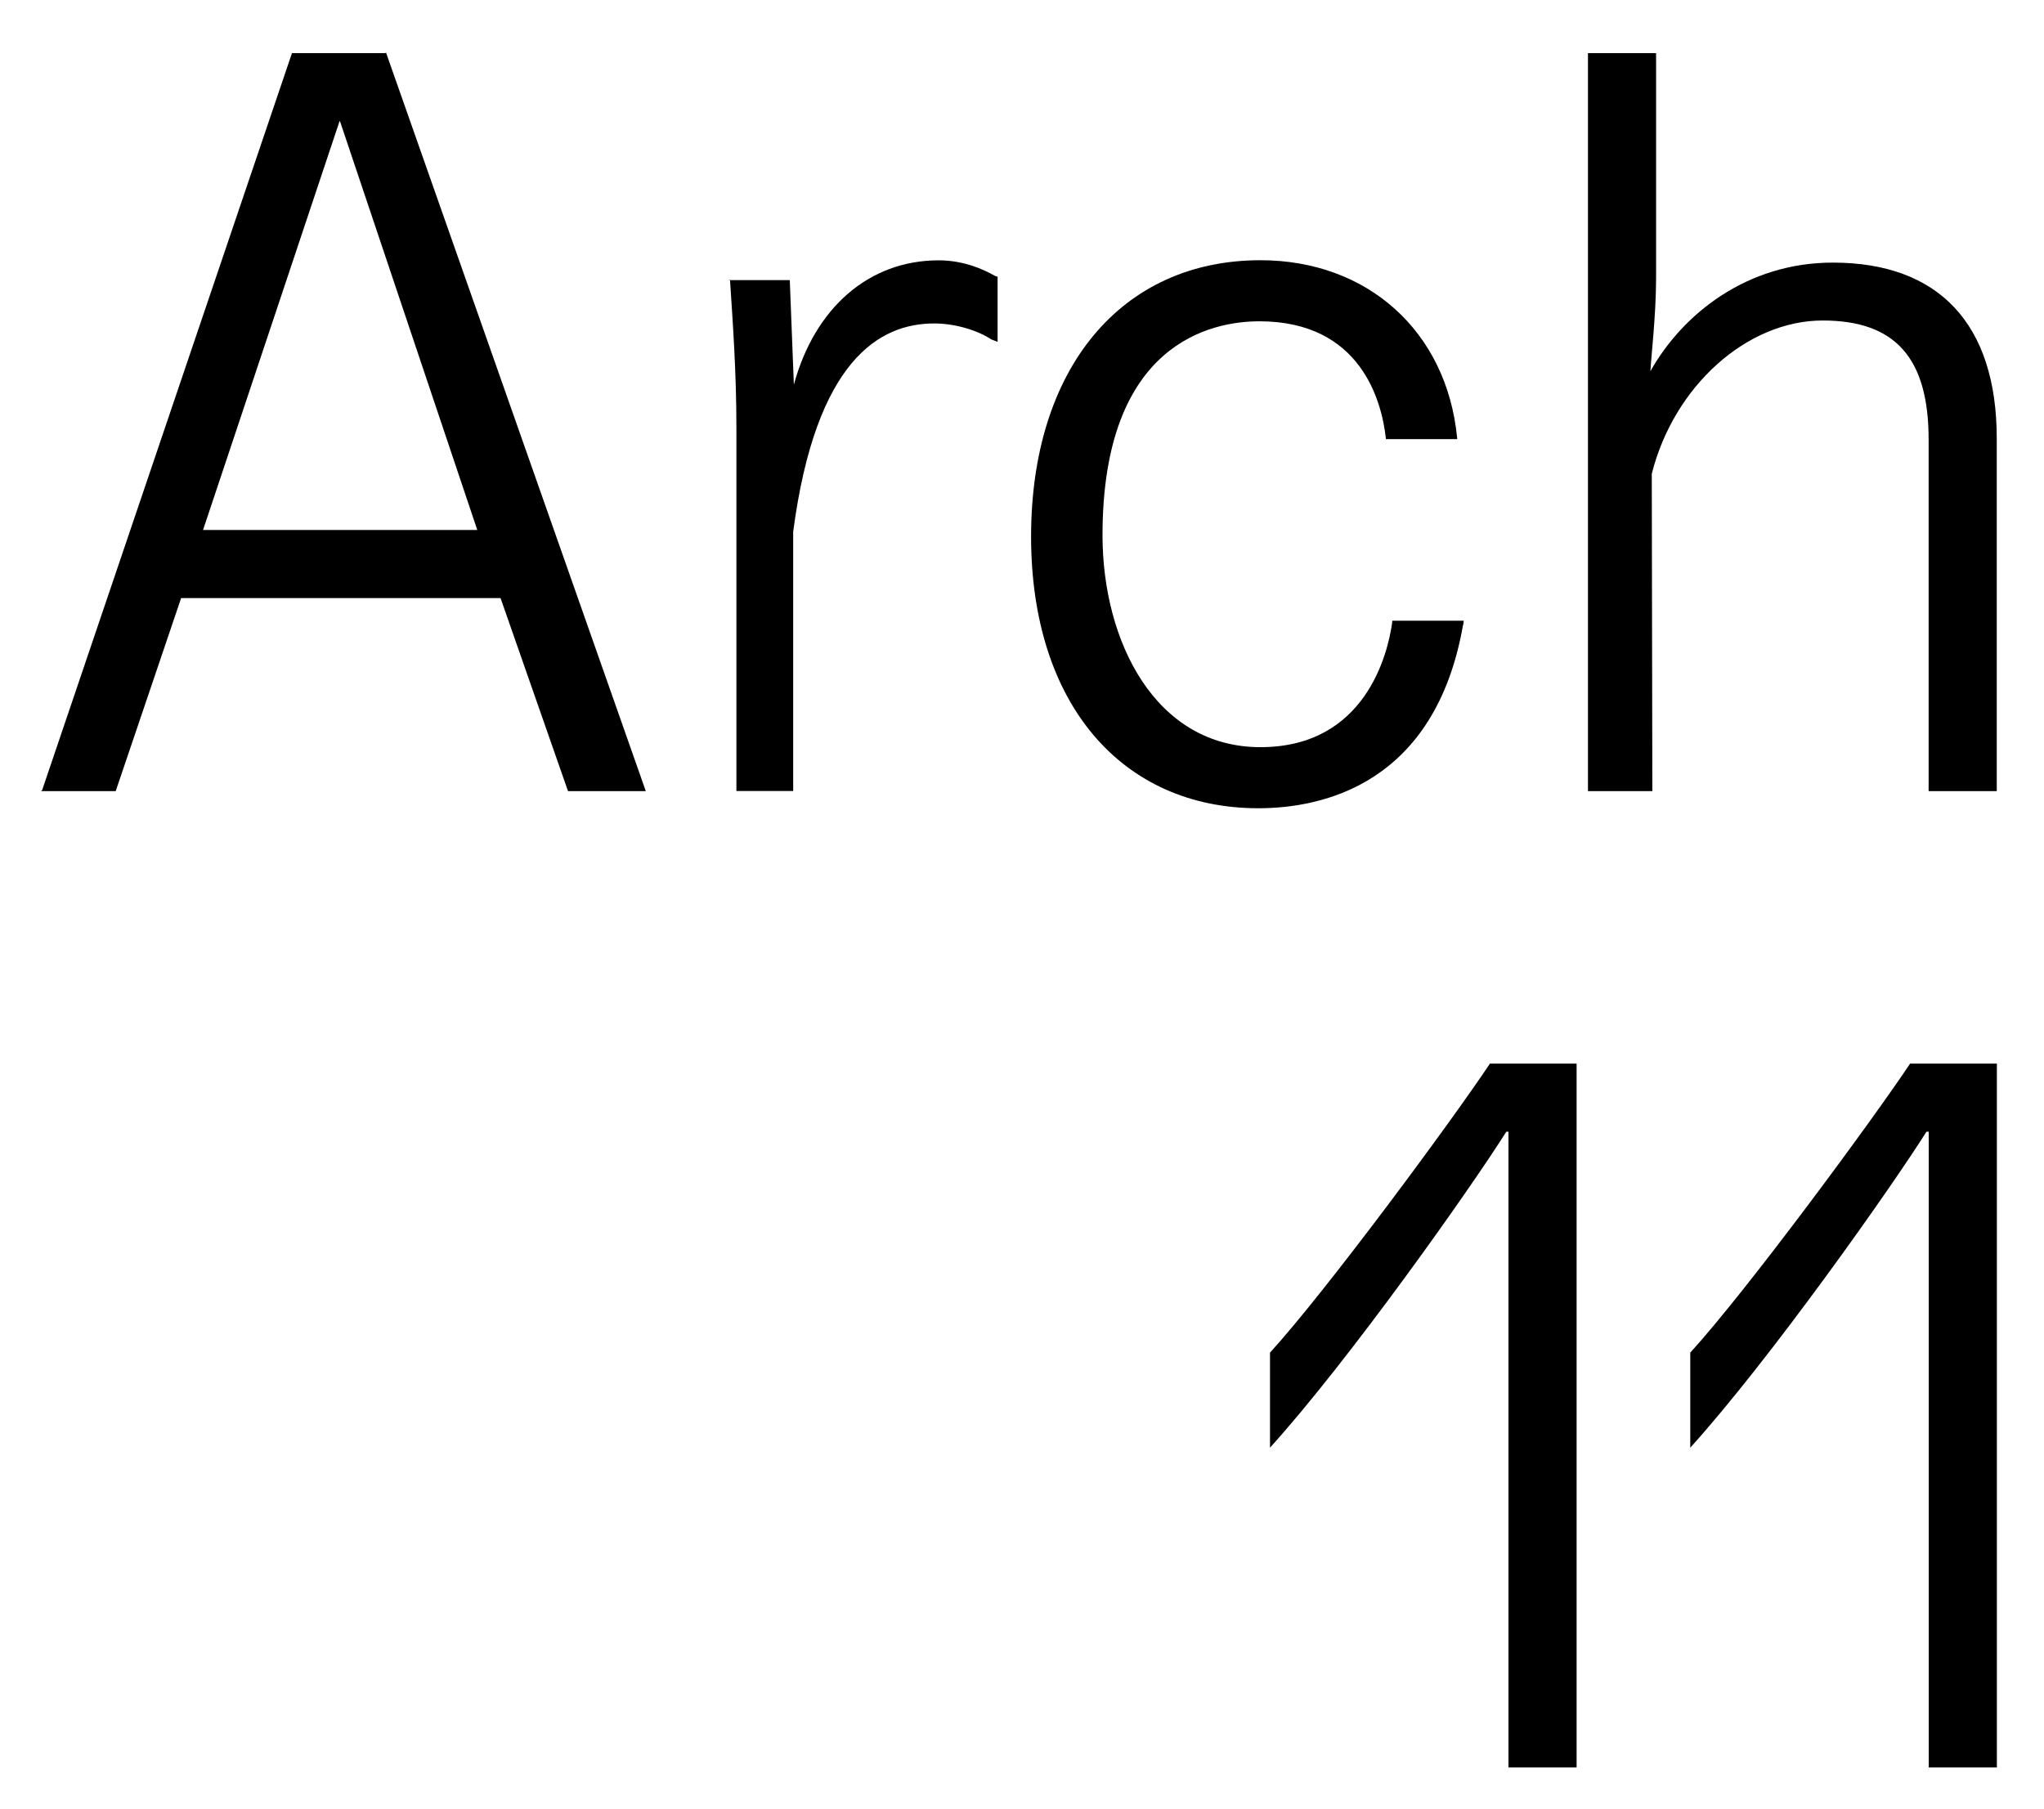 <?xml version="1.0" encoding="UTF-8"?>
<svg id="Layer_1" data-name="Layer 1" xmlns="http://www.w3.org/2000/svg" viewBox="0 0 180 159.36">
  <defs>
    <style>
      .cls-1 {
        stroke-width: 0px;
      }
    </style>
  </defs>
  <path class="cls-1" d="m33.94,4.68h-8.23L3.71,69.6l-.1.08h6.58l5.76-17h28.13l5.94,17h6.85L33.99,4.62l-.05.06Zm-4,6l12.09,36h-24.15L29.9,10.68h.05Z"/>
  <path class="cls-1" d="m82.66,22.93c-6.16,0-10.92,4.21-12.75,10.95l-.36-9.21h-5.48l.22.03c.24,3.74.56,7.99.56,13.02v31.95h5v-22.84c2-15.16,7.64-18.34,12.42-18.34,1.68,0,3.65.51,5.04,1.41l.54.21v-5.74l-.21-.06c-1.04-.59-2.77-1.38-4.98-1.38Z"/>
  <path class="cls-1" d="m128.86,55.03l.04-.36h-6.29l-.03.29c-.37,2.53-2.29,10.85-11.58,10.85s-13.91-9.36-13.91-18.66c0-17.02,9.67-18.85,13.82-18.85,8.98,0,10.77,7.13,11.12,10.22l.02.16h6.28l-.02-.2c-.94-9.32-7.9-15.56-17.31-15.56-12.27,0-20.2,9.56-20.2,24.34s8.04,23.93,20.01,23.93c5.68,0,15.58-2.14,18.03-16.15Z"/>
  <path class="cls-1" d="m160.51,28.23c6.42,0,9.33,3.33,9.33,10.49v30.96h6v-31.05c0-10.12-5.13-15.5-14.44-15.5-7.58,0-13.24,4.55-16.05,9.55h-.01c.04-1,.5-4.93.5-8.18V4.68h-6v65h5.67l-.05-27.95c1.96-7.76,8.41-13.5,15.05-13.5Z"/>
  <path class="cls-1" d="m111.84,119.14v8.37c7-7.74,17.66-22.83,20.81-27.83h.19v56h6v-62h-7.63c-3.33,5-14.37,19.97-19.37,25.46Z"/>
  <path class="cls-1" d="m168.21,93.68c-3.33,5-14.36,19.97-19.36,25.46v8.37c7-7.74,17.65-22.83,20.8-27.83h.2v56h6v-62h-7.64Z"/>
</svg>